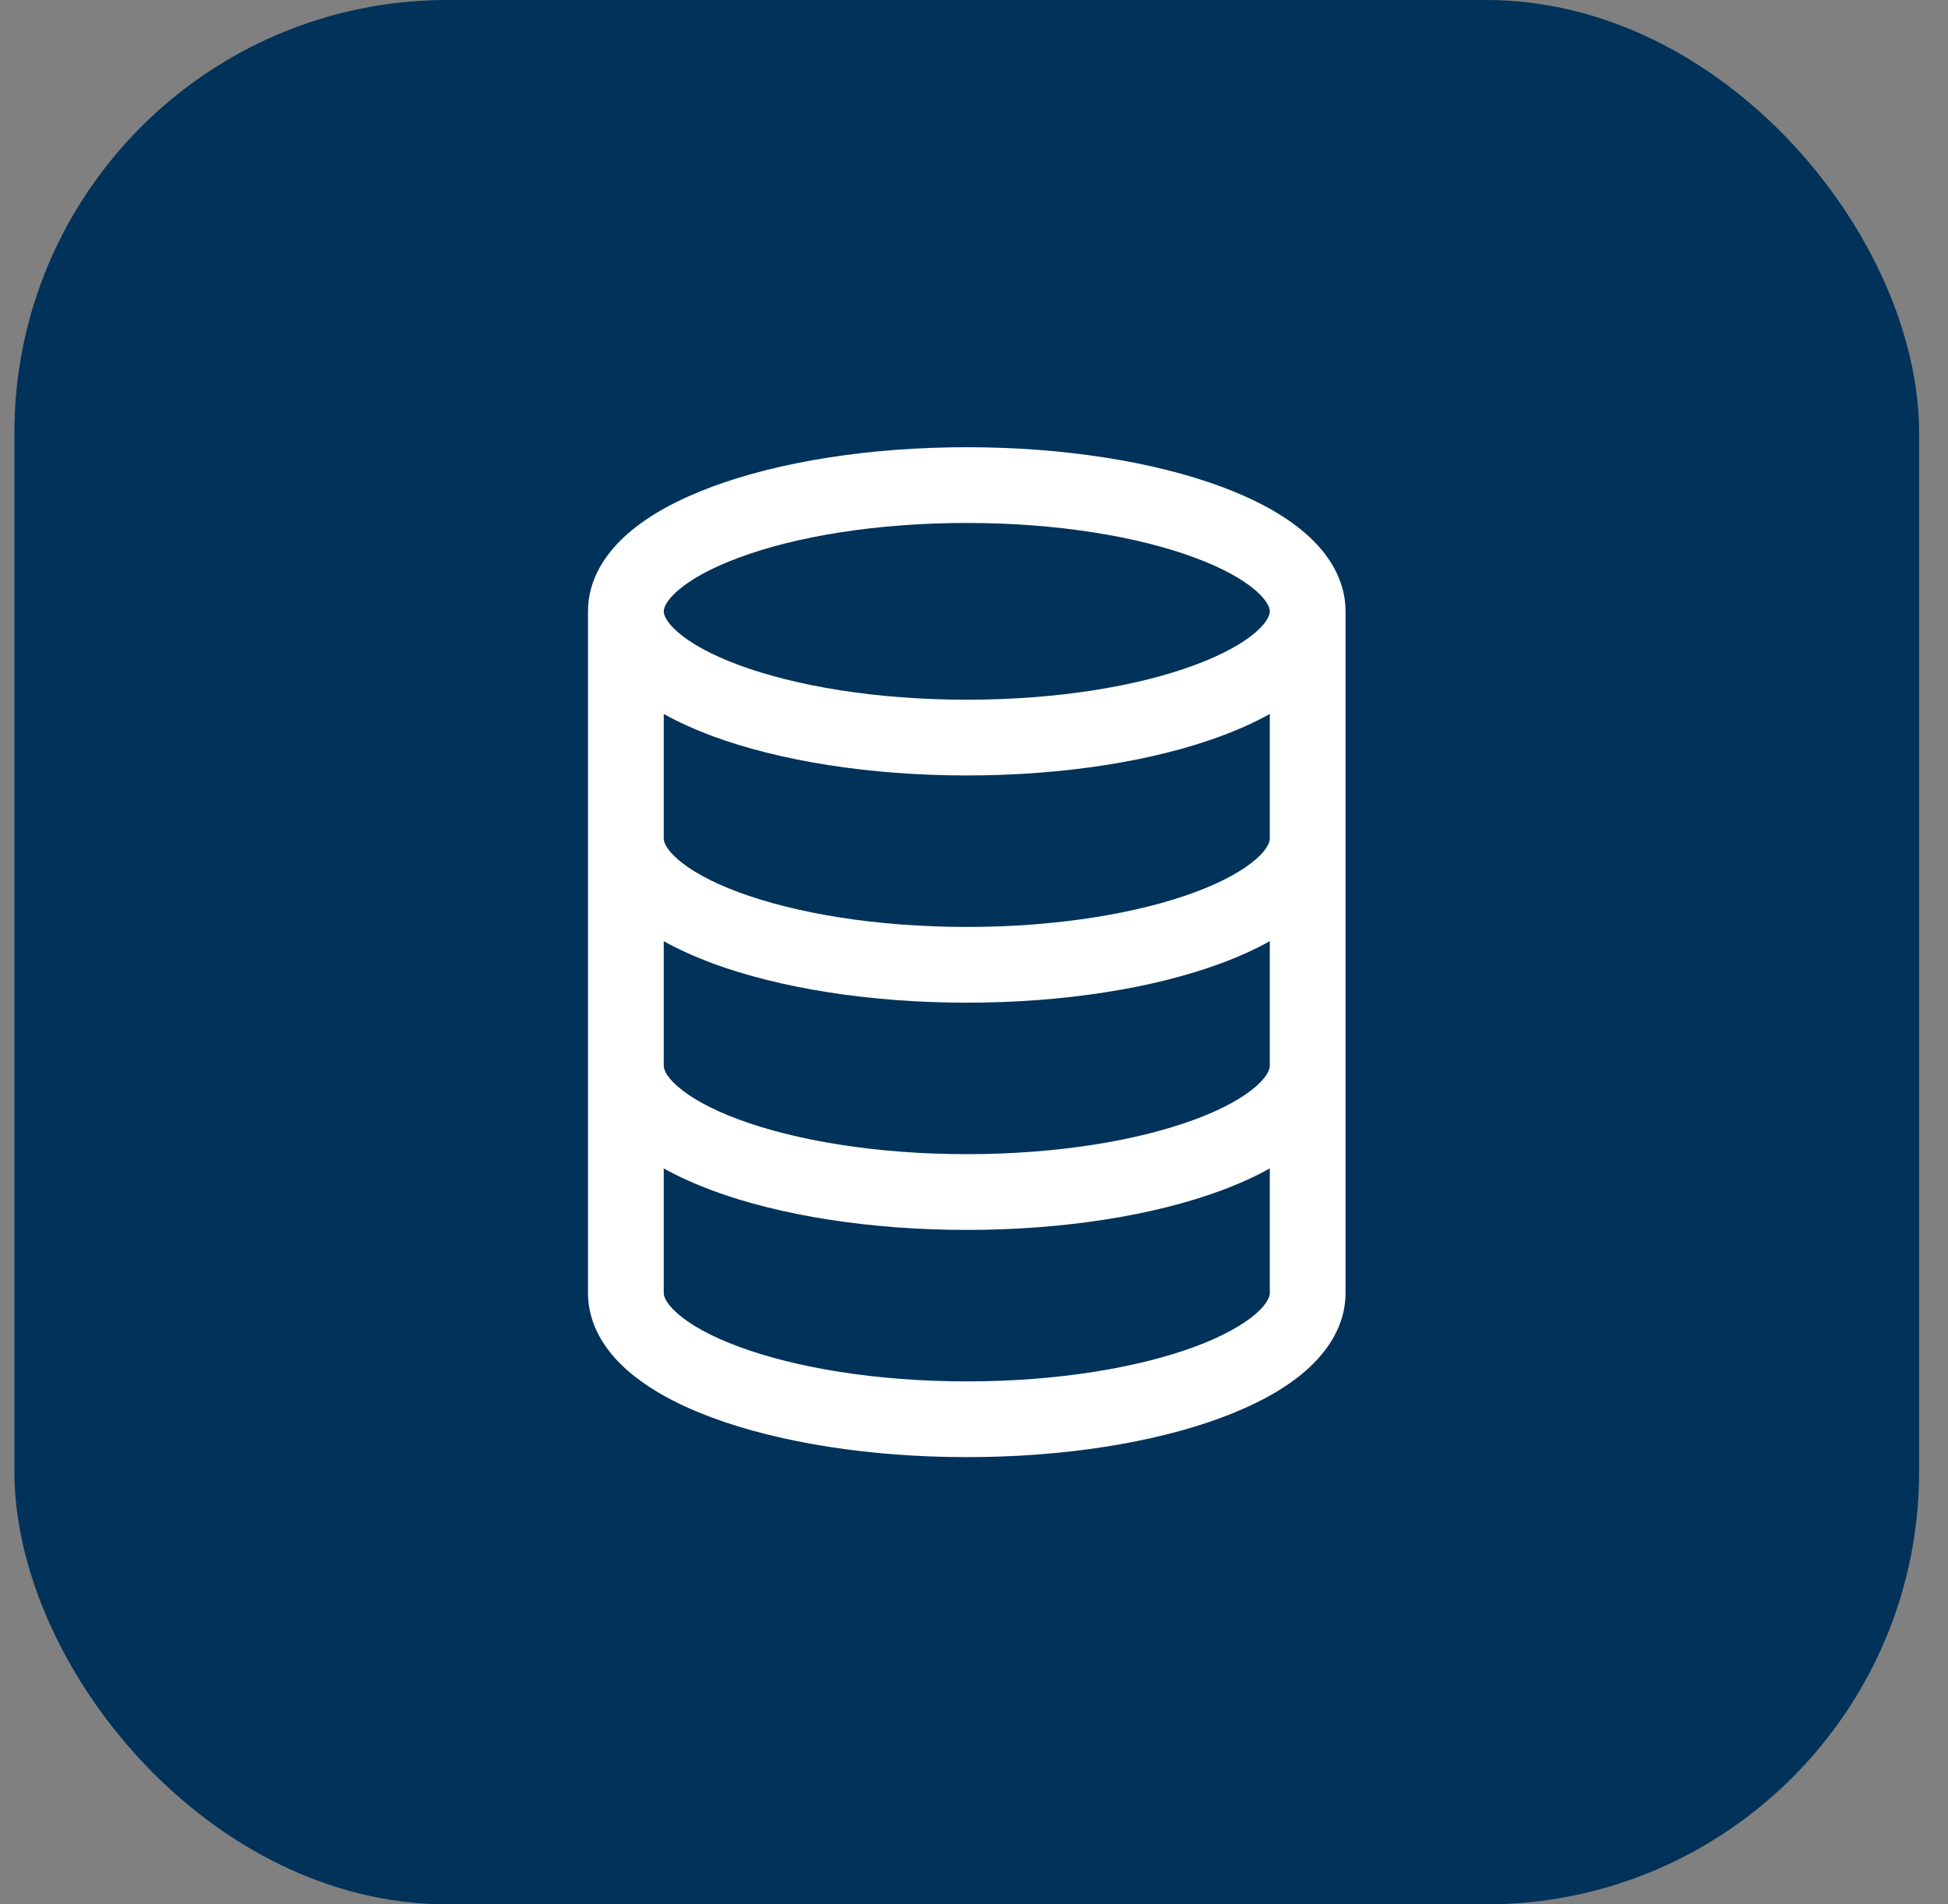 <svg width="45" height="44" viewBox="0 0 45 44" fill="none" xmlns="http://www.w3.org/2000/svg">
<rect x="0" y="0" width="45" height="44" fill="#808080" stroke="none"/>
<rect x="0.333" width="44" height="44" rx="10" fill="#00325A"/>
<path d="M14.5 12.332C13.995 12.775 13.583 13.378 13.583 14.125V29.875C13.583 30.622 13.995 31.226 14.5 31.668C15.008 32.113 15.691 32.473 16.46 32.758C18.006 33.329 20.083 33.667 22.333 33.667C24.585 33.667 26.66 33.331 28.206 32.758C28.975 32.473 29.659 32.113 30.166 31.668C30.671 31.225 31.083 30.622 31.083 29.875V14.125C31.083 13.378 30.671 12.774 30.166 12.332C29.659 11.887 28.975 11.527 28.206 11.242C26.66 10.67 24.584 10.333 22.333 10.333C20.082 10.333 18.006 10.669 16.461 11.242C15.691 11.527 15.008 11.887 14.501 12.332M15.655 13.648C15.945 13.395 16.414 13.126 17.07 12.884C18.374 12.398 20.233 12.083 22.333 12.083C24.433 12.083 26.293 12.399 27.597 12.884C28.254 13.126 28.723 13.395 29.012 13.648C29.304 13.903 29.333 14.068 29.333 14.125C29.333 14.183 29.304 14.347 29.014 14.602C28.723 14.855 28.254 15.124 27.598 15.366C26.293 15.852 24.431 16.167 22.333 16.167C20.236 16.167 18.374 15.85 17.069 15.366C16.412 15.124 15.943 14.855 15.654 14.602C15.362 14.347 15.333 14.182 15.333 14.125C15.333 14.067 15.364 13.903 15.655 13.648ZM29.333 19.375C29.333 19.433 29.304 19.597 29.014 19.852C28.723 20.105 28.254 20.374 27.598 20.617C26.293 21.1 24.432 21.417 22.333 21.417C20.234 21.417 18.374 21.1 17.069 20.617C16.412 20.374 15.943 20.105 15.654 19.852C15.362 19.597 15.333 19.432 15.333 19.375V16.496C15.676 16.688 16.057 16.857 16.461 17.009C18.005 17.579 20.082 17.917 22.333 17.917C24.585 17.917 26.66 17.581 28.206 17.008C28.61 16.858 28.99 16.688 29.333 16.496V19.375ZM15.333 21.746C15.676 21.938 16.057 22.107 16.461 22.259C18.005 22.829 20.082 23.167 22.333 23.167C24.585 23.167 26.66 22.831 28.206 22.258C28.61 22.108 28.99 21.938 29.333 21.746V24.625C29.333 24.683 29.304 24.847 29.014 25.102C28.723 25.355 28.254 25.624 27.598 25.867C26.293 26.35 24.432 26.667 22.333 26.667C20.234 26.667 18.374 26.35 17.069 25.867C16.412 25.624 15.943 25.355 15.654 25.102C15.362 24.847 15.333 24.682 15.333 24.625V21.746ZM15.333 29.875V26.996C15.676 27.188 16.057 27.357 16.461 27.509C18.006 28.081 20.083 28.417 22.333 28.417C24.584 28.417 26.66 28.081 28.206 27.508C28.61 27.358 28.99 27.188 29.333 26.996V29.875C29.333 29.933 29.304 30.097 29.014 30.352C28.723 30.605 28.254 30.874 27.598 31.117C26.293 31.6 24.432 31.917 22.333 31.917C20.234 31.917 18.374 31.6 17.069 31.116C16.412 30.874 15.943 30.605 15.654 30.352C15.362 30.097 15.333 29.932 15.333 29.875Z" fill="white"/>
</svg>
